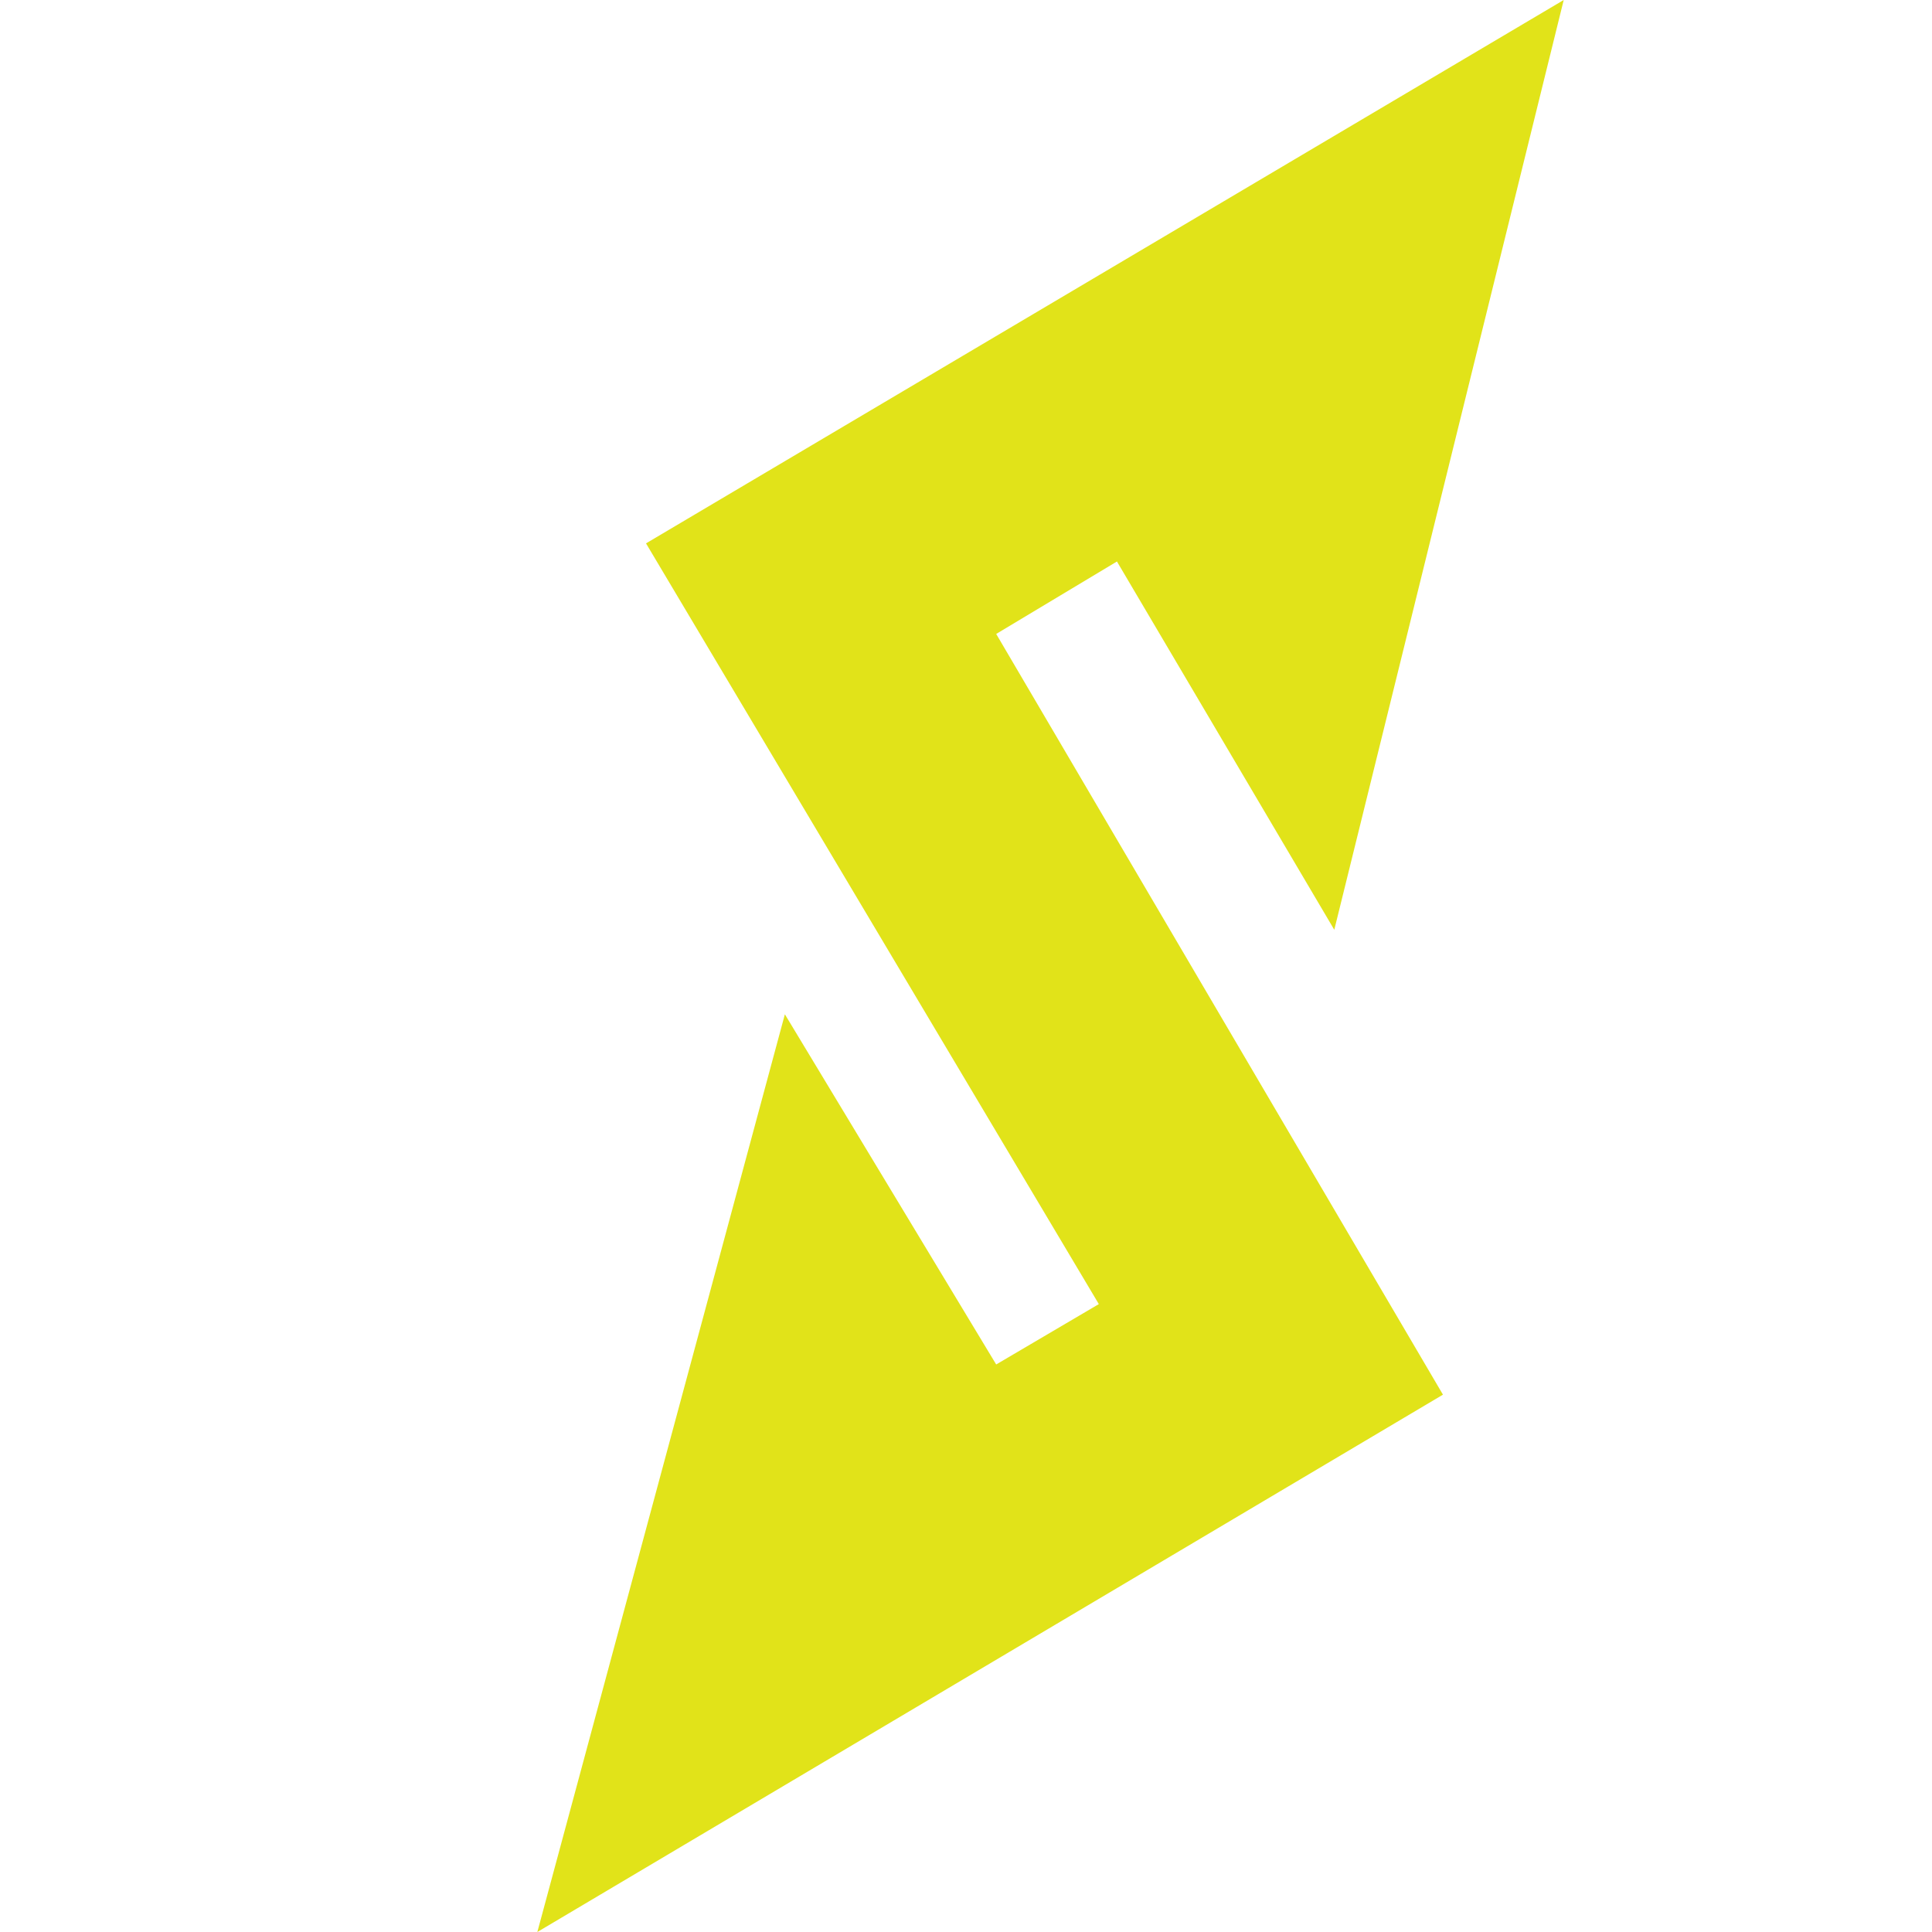 <?xml version="1.0" encoding="UTF-8"?>
<svg id="Layer_1" xmlns="http://www.w3.org/2000/svg" version="1.1" viewBox="0 0 32 32">
  <!-- Generator: Adobe Illustrator 29.5.1, SVG Export Plug-In . SVG Version: 2.1.0 Build 141)  -->
  <defs>
    <style>
      .st0 {
        fill: #e1e319;
      }
    </style>
  </defs>
  <polygon class="st0" points="16.5 10.5 23.9 23.1 8.9 32 13 16.8 16.5 22.6 18.2 21.6 10.7 9 25.9 0 22.1 15.4 18.5 9.3 16.5 10.5"/>
</svg>